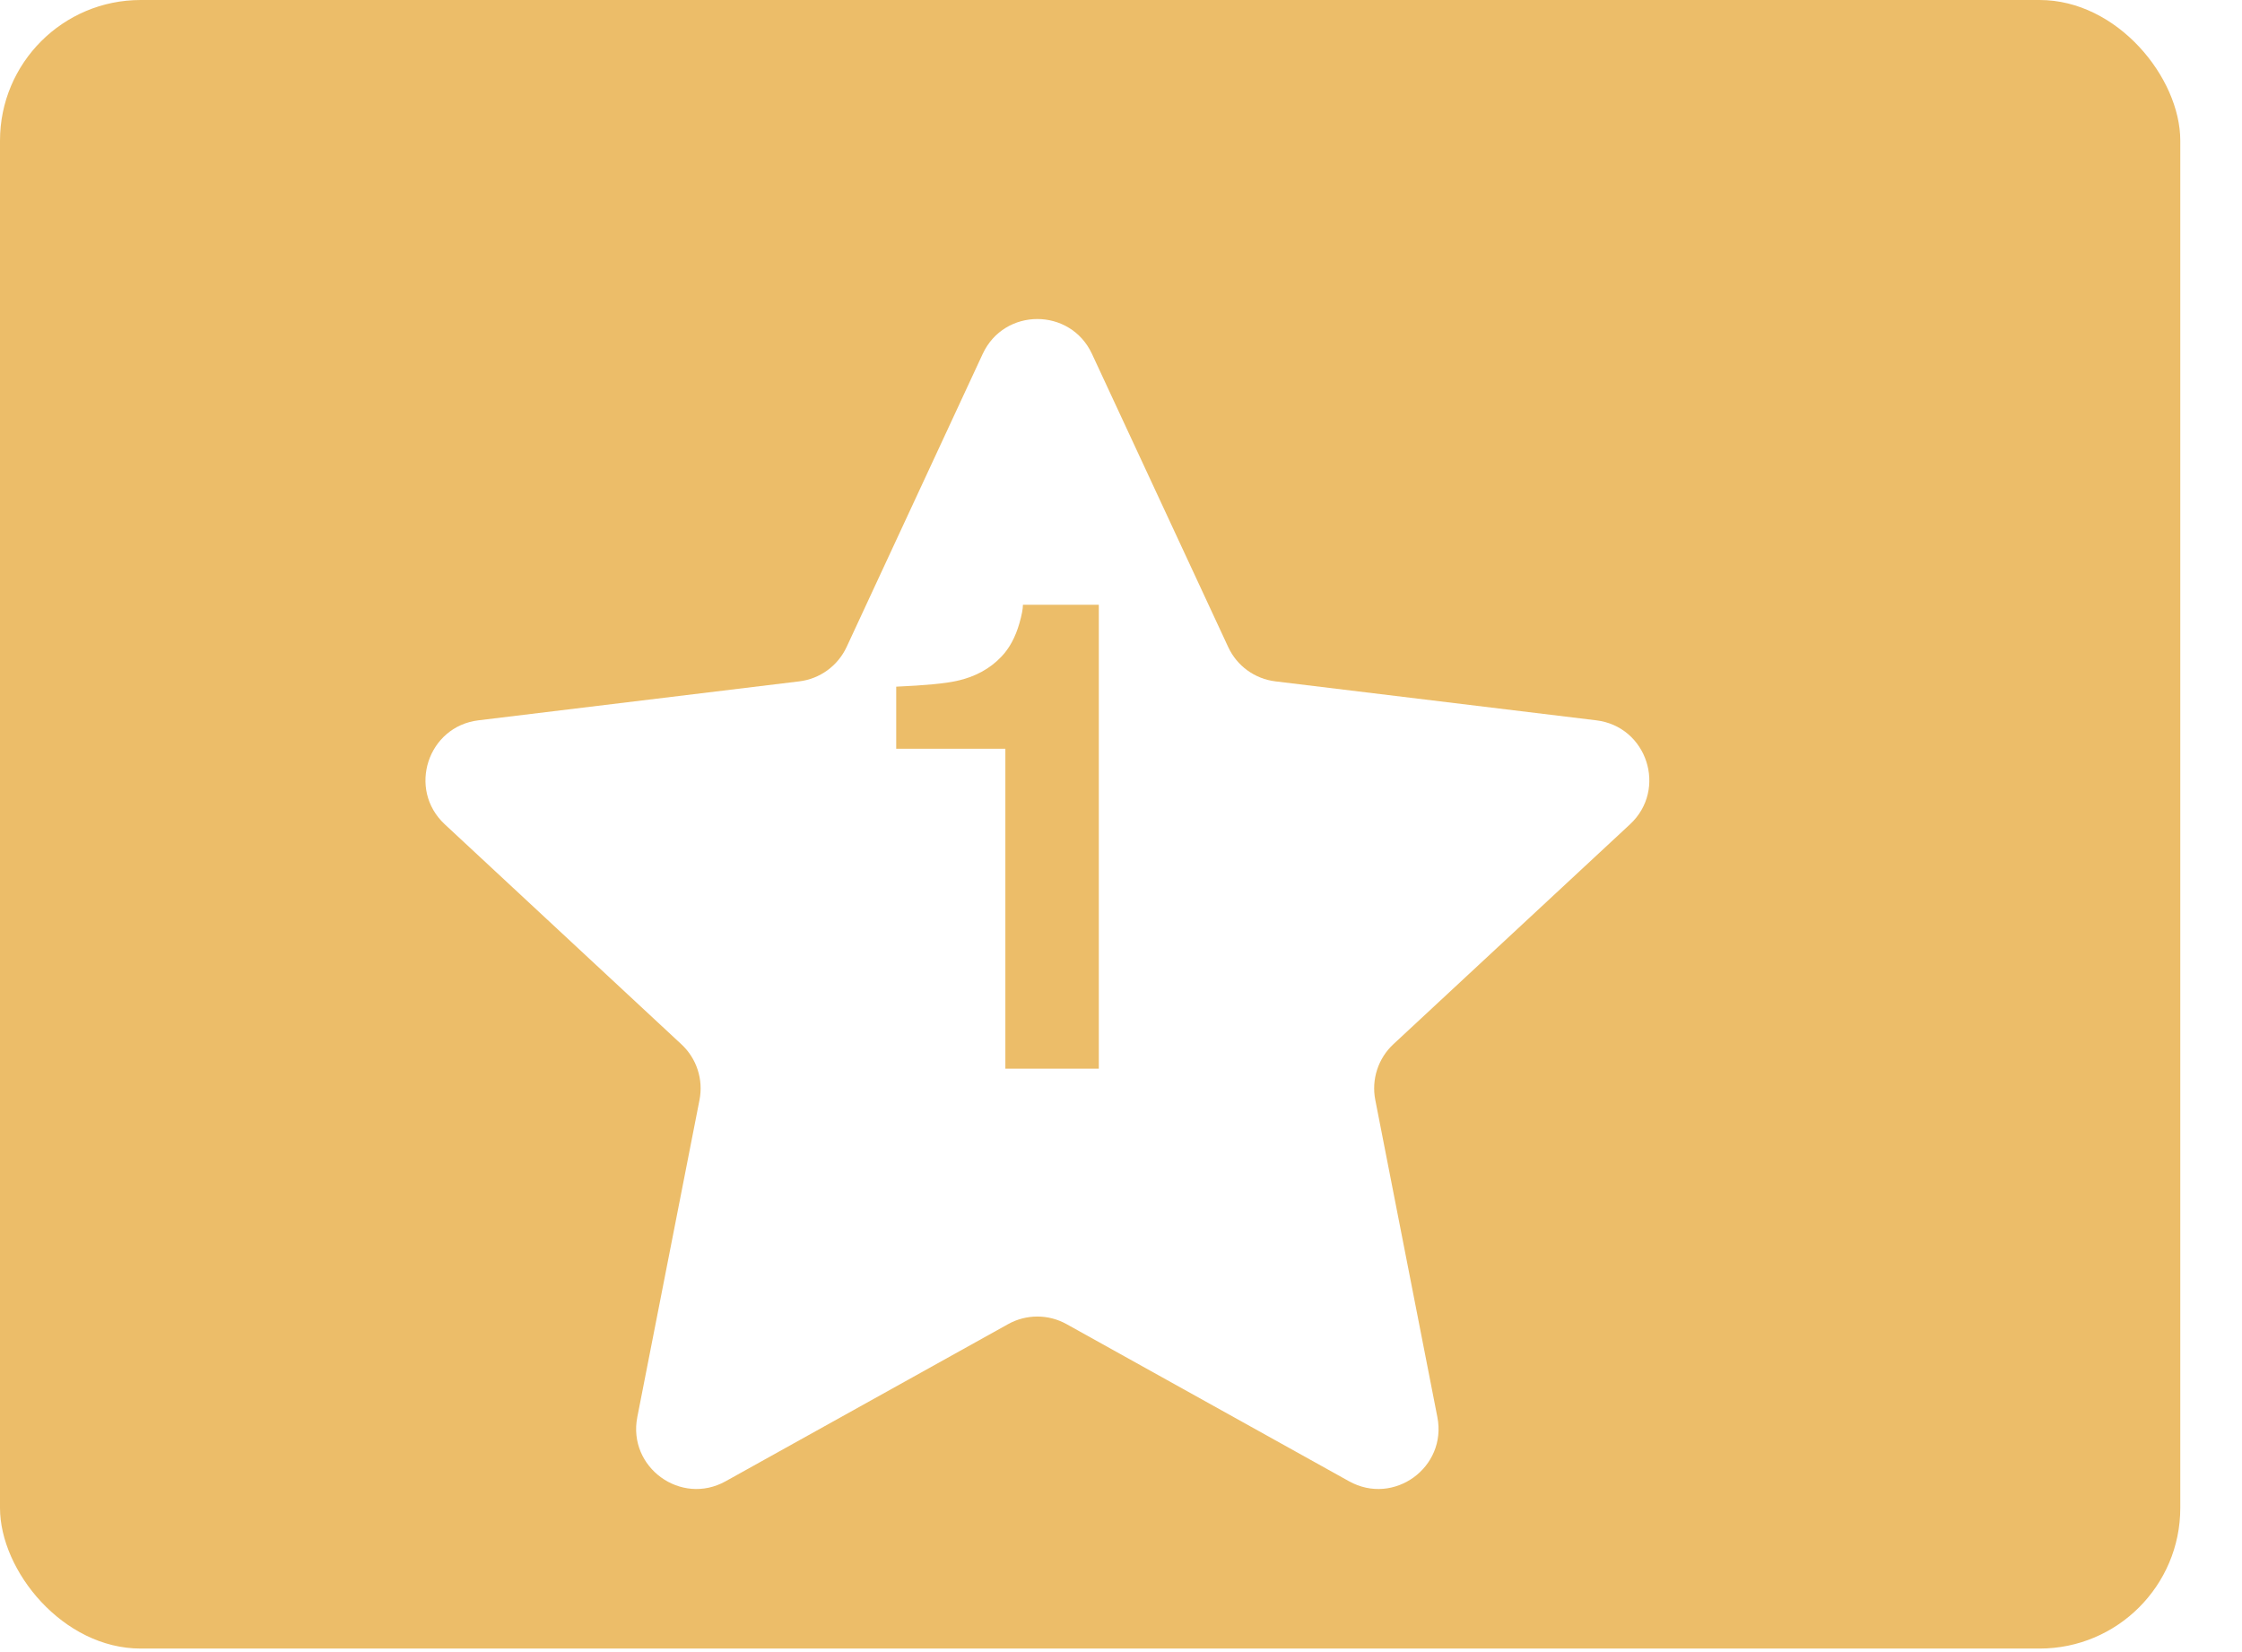 <svg width="19" height="14" viewBox="0 0 19 14" fill="none" xmlns="http://www.w3.org/2000/svg">
<g clip-path="url(#clip0_1504_1269)">
<rect width="18.477" height="13.97" rx="1.192" fill="#ECBD69"/>
<g filter="url(#filter0_d_1504_1269)">
<path d="M8.328 2.098C8.511 1.704 9.071 1.704 9.254 2.098L10.408 4.581C10.482 4.742 10.634 4.852 10.809 4.873L13.527 5.203C13.959 5.255 14.132 5.788 13.814 6.084L11.808 7.948C11.679 8.068 11.621 8.247 11.655 8.42L12.181 11.107C12.265 11.533 11.812 11.863 11.432 11.651L9.039 10.32C8.885 10.234 8.697 10.234 8.543 10.32L6.15 11.651C5.771 11.863 5.317 11.533 5.401 11.107L5.928 8.42C5.962 8.247 5.904 8.068 5.774 7.948L3.769 6.084C3.451 5.788 3.624 5.255 4.055 5.203L6.773 4.873C6.948 4.852 7.1 4.742 7.175 4.581L8.328 2.098Z" fill="white"/>
</g>
<path d="M9.312 9.056H8.52V6.345H7.595V5.819C7.839 5.808 8.01 5.792 8.108 5.77C8.263 5.736 8.39 5.667 8.487 5.564C8.554 5.494 8.605 5.4 8.639 5.282C8.659 5.212 8.669 5.159 8.669 5.125H9.312V9.056Z" fill="#ECBD69"/>
</g>
<defs>
<filter id="filter0_d_1504_1269" x="1.803" y="0.901" width="13.977" height="13.52" filterUnits="userSpaceOnUse" color-interpolation-filters="sRGB">
<feFlood flood-opacity="0" result="BackgroundImageFix"/>
<feColorMatrix in="SourceAlpha" type="matrix" values="0 0 0 0 0 0 0 0 0 0 0 0 0 0 0 0 0 0 127 0" result="hardAlpha"/>
<feOffset dy="0.901"/>
<feGaussianBlur stdDeviation="0.901"/>
<feComposite in2="hardAlpha" operator="out"/>
<feColorMatrix type="matrix" values="0 0 0 0 0.851 0 0 0 0 0.591 0 0 0 0 0.128 0 0 0 0.4 0"/>
<feBlend mode="normal" in2="BackgroundImageFix" result="effect1_dropShadow_1504_1269"/>
<feBlend mode="normal" in="SourceGraphic" in2="effect1_dropShadow_1504_1269" result="shape"/>
</filter>
<clipPath id="clip0_1504_1269">
<rect width="18.477" height="13.97" rx="1.192" fill="white"/>
</clipPath>
</defs>
</svg>
